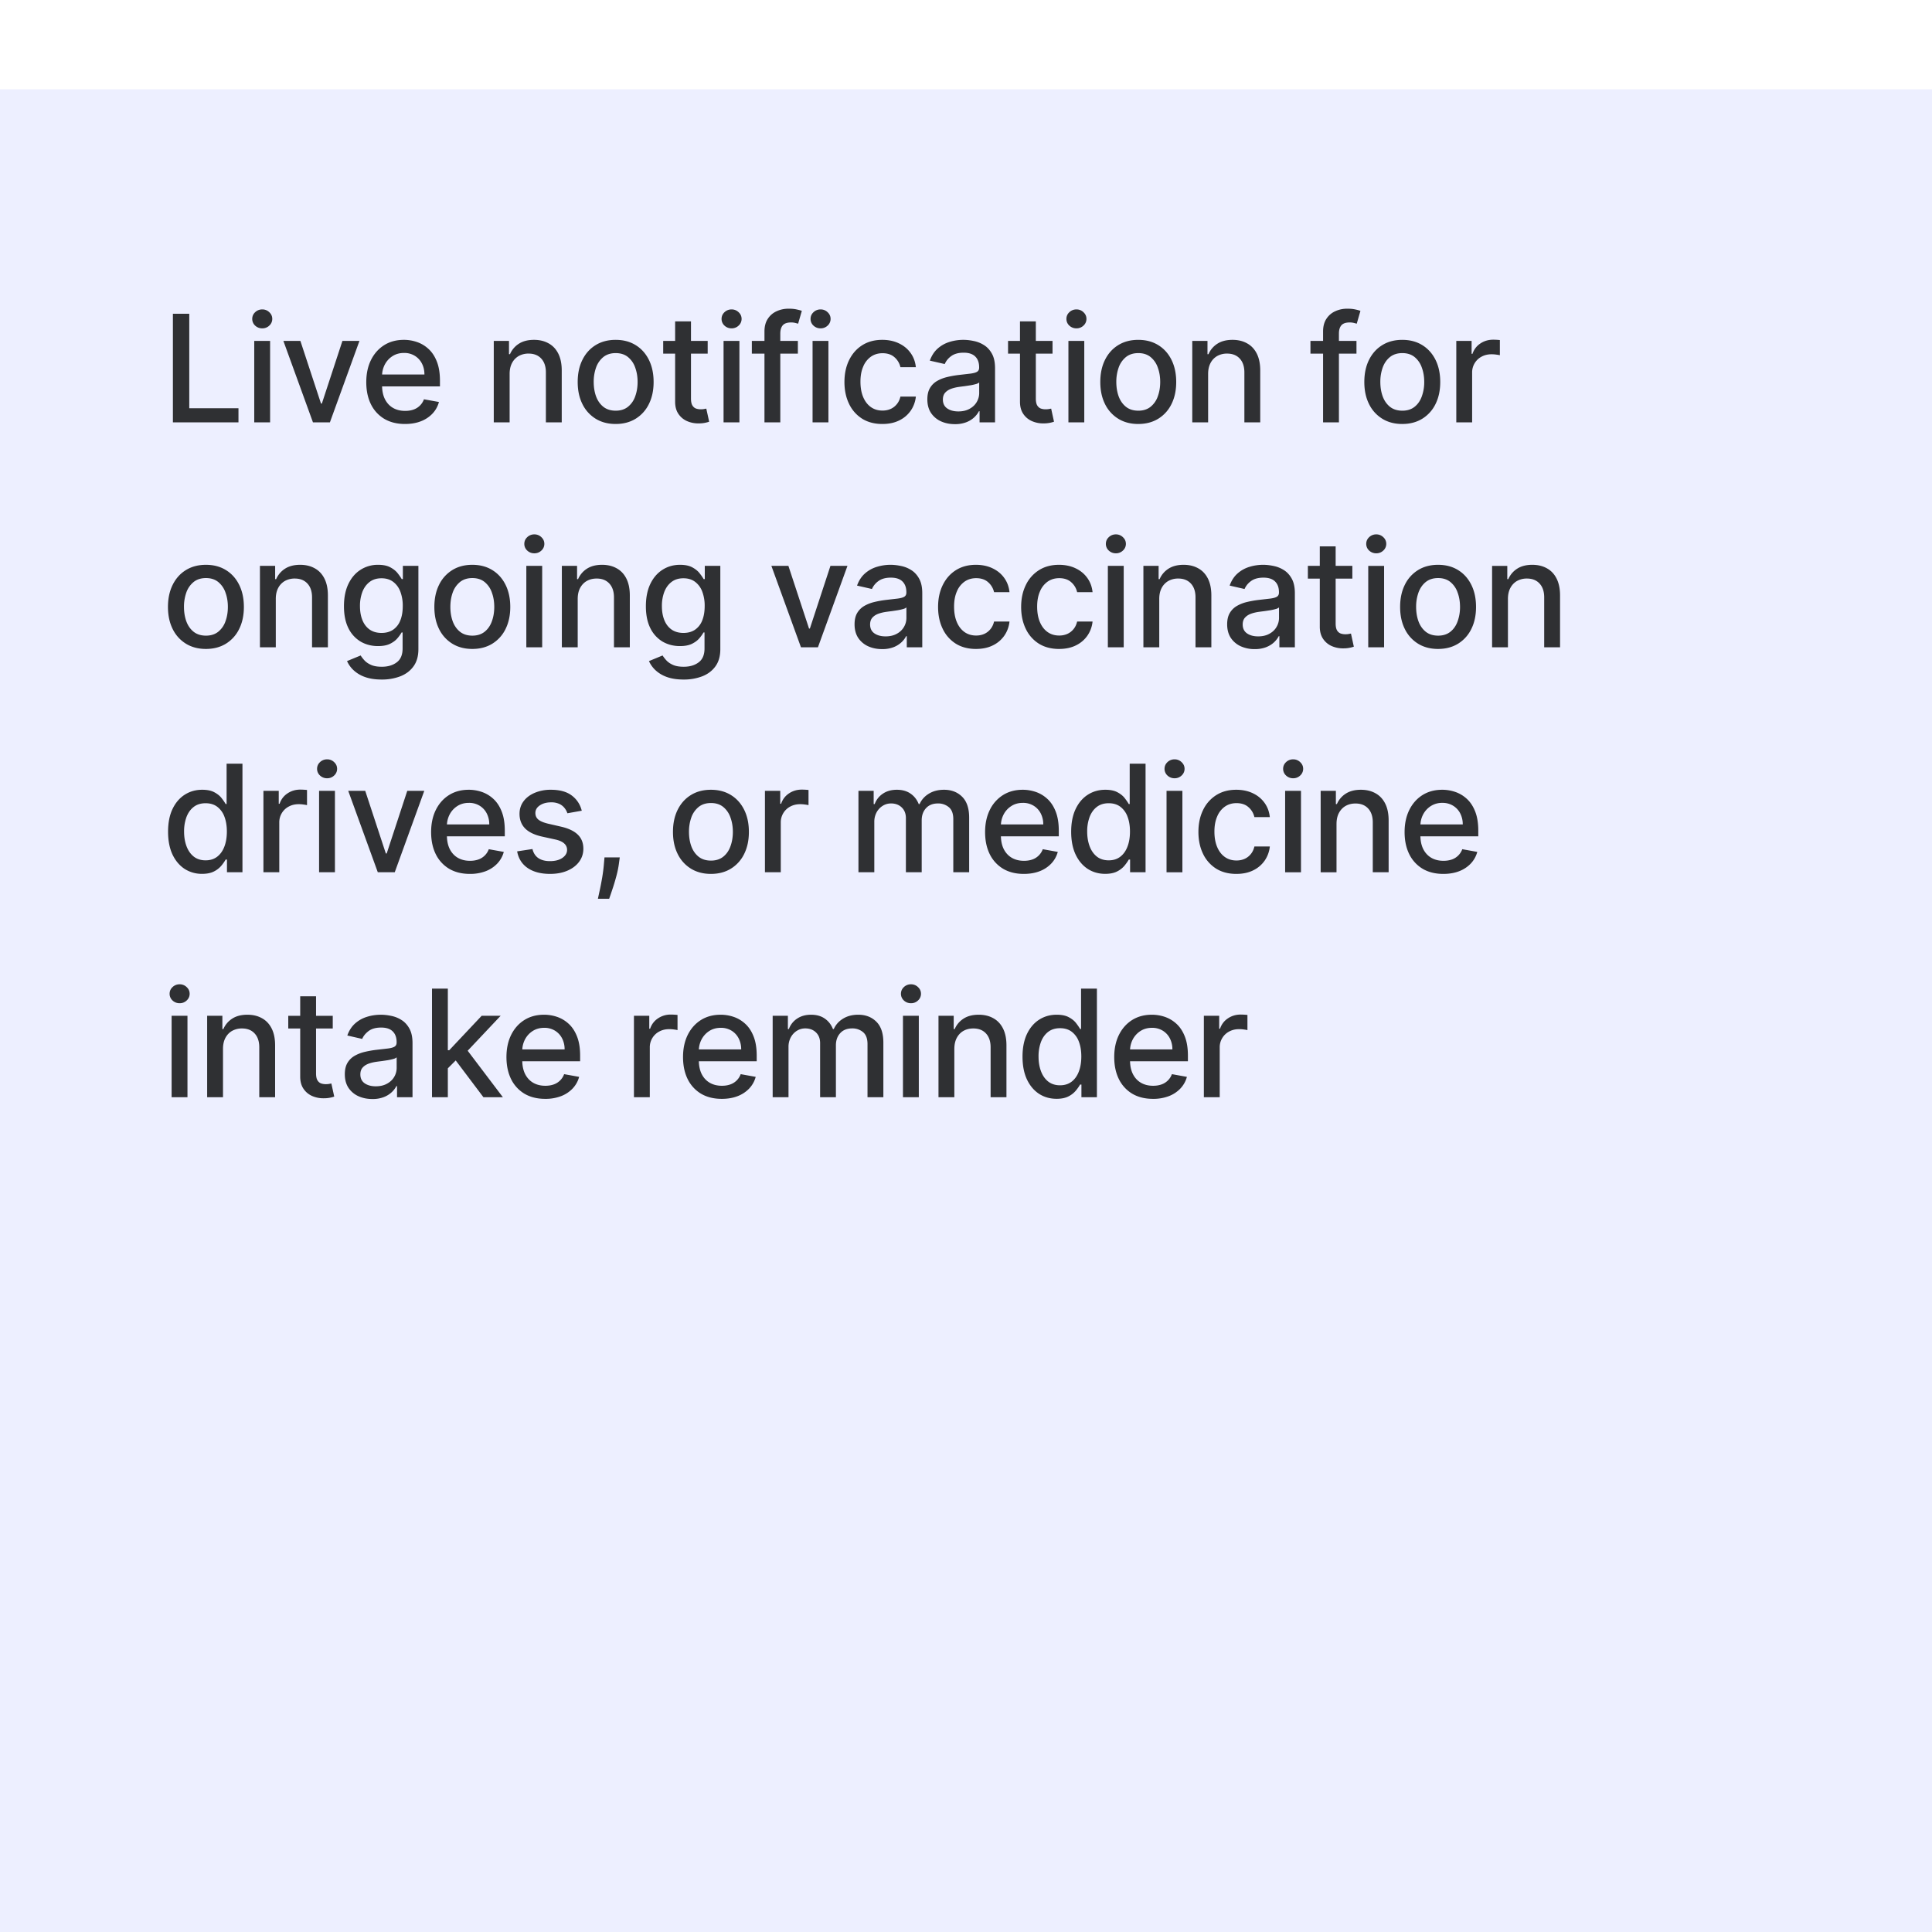 <svg xmlns="http://www.w3.org/2000/svg" width="146" height="146" fill="none"><g filter="url(#a)"><path fill="#EDEFFF" d="M0 0h146v146H0z"/><path fill="#000" fill-opacity=".8" d="M13.066 25.166v-8.205h1.237v7.14h3.718v1.065h-4.956Zm6.147 0v-6.154h1.198v6.154h-1.198Zm.605-7.103a.762.762 0 0 1-.537-.208.677.677 0 0 1-.22-.505c0-.198.073-.366.22-.505a.754.754 0 0 1 .537-.212.74.74 0 0 1 .533.212c.15.139.224.307.224.505a.672.672 0 0 1-.224.505.747.747 0 0 1-.533.208Zm7.345.95-2.232 6.153H23.65l-2.235-6.154H22.7l1.558 4.736h.064l1.555-4.736h1.286Zm3.444 6.277c-.606 0-1.128-.13-1.566-.388a2.636 2.636 0 0 1-1.01-1.102c-.235-.476-.352-1.032-.352-1.67 0-.631.117-1.187.352-1.667.238-.481.57-.856.994-1.126.427-.27.927-.405 1.498-.405.347 0 .684.058 1.01.173.326.114.618.295.877.54.26.246.464.565.613.958.15.39.224.864.224 1.422v.425h-4.891v-.898h3.718c0-.315-.064-.594-.193-.837a1.454 1.454 0 0 0-.54-.58 1.51 1.51 0 0 0-.81-.213c-.336 0-.63.083-.881.248-.249.163-.44.377-.577.641a1.85 1.85 0 0 0-.2.854v.7c0 .412.072.762.216 1.05.147.289.351.51.613.661.262.15.567.225.917.225.227 0 .434-.032.621-.096a1.287 1.287 0 0 0 .797-.781l1.134.204c-.09.334-.253.626-.488.877a2.37 2.37 0 0 1-.878.58c-.35.137-.749.205-1.198.205Zm7.905-3.778v3.654h-1.198v-6.154h1.15v1.002h.076a1.76 1.76 0 0 1 .665-.785c.305-.198.688-.297 1.15-.297.42 0 .786.088 1.102.265.315.173.56.432.733.777.173.344.26.77.26 1.278v3.914h-1.198v-3.77c0-.446-.116-.794-.348-1.046-.233-.253-.552-.38-.958-.38a1.5 1.5 0 0 0-.741.18 1.3 1.3 0 0 0-.509.529c-.123.23-.184.507-.184.833Zm8.013 3.778c-.577 0-1.08-.132-1.51-.396a2.674 2.674 0 0 1-1.002-1.11c-.238-.476-.357-1.031-.357-1.667 0-.638.119-1.196.357-1.674.237-.479.571-.85 1.001-1.114.43-.265.934-.397 1.51-.397.578 0 1.08.132 1.51.397.43.264.765.636 1.002 1.114.238.478.357 1.036.357 1.674 0 .636-.119 1.191-.357 1.667a2.674 2.674 0 0 1-1.001 1.11c-.43.264-.933.396-1.51.396Zm.004-1.005c.373 0 .683-.1.929-.297a1.73 1.73 0 0 0 .545-.79c.12-.328.18-.69.18-1.085 0-.392-.06-.753-.18-1.081a1.761 1.761 0 0 0-.545-.798c-.246-.2-.555-.3-.93-.3-.376 0-.688.1-.937.3a1.79 1.79 0 0 0-.549.797 3.21 3.21 0 0 0-.176 1.082c0 .396.059.757.176 1.086.12.328.303.591.55.79.248.197.56.296.937.296Zm6.95-5.273v.962h-3.362v-.962h3.362Zm-2.46-1.474h1.198v5.821c0 .232.034.407.104.525.07.115.159.194.268.236.112.04.234.06.365.06.096 0 .18-.006.252-.02l.168-.032.217.99a2.348 2.348 0 0 1-.777.128 2.109 2.109 0 0 1-.882-.168 1.512 1.512 0 0 1-.66-.545c-.17-.246-.253-.554-.253-.925v-6.07Zm3.66 7.628v-6.154h1.198v6.154H54.68Zm.605-7.103a.761.761 0 0 1-.536-.208.677.677 0 0 1-.22-.505c0-.198.073-.366.22-.505a.753.753 0 0 1 .537-.212.74.74 0 0 1 .532.212c.15.139.225.307.225.505a.672.672 0 0 1-.225.505.747.747 0 0 1-.532.208Zm5.01.95v.96h-3.478v-.96h3.477Zm-2.524 6.153v-6.867c0-.384.084-.703.252-.957.168-.257.391-.448.669-.573.278-.128.58-.192.905-.192.24 0 .446.02.617.06.171.037.298.072.38.104l-.28.97a5.86 5.86 0 0 0-.216-.057 1.235 1.235 0 0 0-.32-.036c-.291 0-.5.072-.625.216-.123.145-.185.353-.185.625v6.707H57.77Zm3.635 0v-6.154h1.198v6.154h-1.198Zm.605-7.103a.762.762 0 0 1-.537-.208.677.677 0 0 1-.22-.505c0-.198.074-.366.22-.505a.754.754 0 0 1 .537-.212.74.74 0 0 1 .533.212c.15.139.224.307.224.505a.672.672 0 0 1-.224.505.747.747 0 0 1-.533.208Zm4.673 7.227c-.596 0-1.109-.135-1.539-.404a2.679 2.679 0 0 1-.985-1.126c-.23-.478-.345-1.026-.345-1.643 0-.625.118-1.176.353-1.654.235-.481.566-.856.993-1.126.428-.27.931-.405 1.51-.405.468 0 .885.087 1.25.26.367.172.662.412.886.722.227.31.362.671.405 1.085h-1.166a1.397 1.397 0 0 0-.44-.745c-.228-.208-.532-.312-.914-.312-.334 0-.627.088-.878.264a1.7 1.7 0 0 0-.58.745c-.14.32-.209.7-.209 1.138 0 .449.068.836.204 1.162.137.326.329.578.577.757.251.18.546.269.886.269.227 0 .432-.042.617-.125a1.26 1.26 0 0 0 .468-.364c.129-.158.218-.347.269-.569h1.166a2.265 2.265 0 0 1-.389 1.066 2.236 2.236 0 0 1-.87.737c-.36.179-.783.268-1.27.268Zm5.475.012c-.39 0-.742-.072-1.057-.216a1.782 1.782 0 0 1-.75-.637c-.181-.278-.272-.618-.272-1.022 0-.347.067-.633.2-.857a1.48 1.48 0 0 1 .541-.533c.227-.13.481-.23.762-.296.28-.067.566-.118.857-.153l.897-.104c.23-.03.397-.076.501-.14.104-.064.156-.168.156-.313v-.027c0-.35-.099-.622-.296-.814-.195-.192-.486-.288-.874-.288-.403 0-.72.09-.953.268a1.43 1.43 0 0 0-.477.59l-1.126-.257c.134-.374.329-.676.585-.906.26-.232.557-.4.894-.505.336-.106.69-.16 1.061-.16.246 0 .507.03.782.088.277.056.537.16.777.313.243.152.442.37.597.653.155.28.232.645.232 1.094v4.086h-1.17v-.841h-.048a1.704 1.704 0 0 1-.348.456 1.85 1.85 0 0 1-.597.373 2.316 2.316 0 0 1-.874.148Zm.26-.961c.332 0 .615-.066.85-.197.238-.13.418-.301.541-.512a1.33 1.33 0 0 0 .188-.686v-.793a.626.626 0 0 1-.248.12 3.87 3.87 0 0 1-.413.093 44.24 44.24 0 0 1-.453.068c-.146.018-.27.034-.368.048-.232.03-.445.079-.637.148-.19.07-.342.17-.457.3-.112.129-.168.3-.168.513 0 .297.11.521.329.673.219.15.498.225.837.225Zm7.121-5.329v.962h-3.361v-.962h3.361Zm-2.46-1.474h1.198v5.821c0 .232.035.407.104.525.07.115.16.194.269.236.112.04.233.06.364.06.096 0 .18-.006.253-.02l.168-.032.216.99a2.348 2.348 0 0 1-.777.128 2.109 2.109 0 0 1-.881-.168 1.512 1.512 0 0 1-.661-.545c-.169-.246-.253-.554-.253-.925v-6.07Zm3.661 7.628v-6.154h1.198v6.154H80.74Zm.605-7.103a.762.762 0 0 1-.537-.208.677.677 0 0 1-.22-.505c0-.198.073-.366.22-.505a.754.754 0 0 1 .537-.212.74.74 0 0 1 .533.212c.15.139.224.307.224.505a.672.672 0 0 1-.224.505.747.747 0 0 1-.533.208Zm4.672 7.227c-.576 0-1.08-.132-1.51-.396a2.674 2.674 0 0 1-1.002-1.11c-.237-.476-.356-1.031-.356-1.667 0-.638.119-1.196.356-1.674.238-.479.572-.85 1.002-1.114.43-.265.933-.397 1.51-.397s1.08.132 1.51.397c.43.264.765.636 1.002 1.114.238.478.357 1.036.357 1.674 0 .636-.119 1.191-.357 1.667a2.674 2.674 0 0 1-1.001 1.11c-.43.264-.934.396-1.51.396Zm.004-1.005c.374 0 .684-.1.93-.297a1.73 1.73 0 0 0 .545-.79c.12-.328.18-.69.18-1.085 0-.392-.06-.753-.18-1.081a1.762 1.762 0 0 0-.545-.798c-.246-.2-.556-.3-.93-.3-.376 0-.689.1-.937.3a1.79 1.79 0 0 0-.549.797 3.21 3.21 0 0 0-.176 1.082c0 .396.059.757.176 1.086.12.328.303.591.549.79.248.197.56.296.937.296Zm5.276-2.773v3.654h-1.198v-6.154h1.15v1.002h.076a1.76 1.76 0 0 1 .665-.785c.304-.198.688-.297 1.15-.297.419 0 .786.088 1.101.265.316.173.56.432.734.777.173.344.26.77.26 1.278v3.914h-1.198v-3.77c0-.446-.116-.794-.348-1.046-.233-.253-.552-.38-.958-.38a1.5 1.5 0 0 0-.741.18 1.3 1.3 0 0 0-.509.529c-.123.23-.184.507-.184.833Zm11.211-2.5v.962H99.03v-.962h3.478Zm-2.524 6.154v-6.867c0-.384.084-.703.252-.957.168-.257.391-.448.669-.573.278-.128.58-.192.905-.192.241 0 .447.02.617.06a2.8 2.8 0 0 1 .381.104l-.28.97a5.95 5.95 0 0 0-.217-.057 1.233 1.233 0 0 0-.32-.036c-.291 0-.5.072-.625.216-.123.145-.184.353-.184.625v6.707h-1.198Zm5.985.124c-.577 0-1.08-.132-1.51-.396a2.677 2.677 0 0 1-1.002-1.11c-.238-.476-.356-1.031-.356-1.667 0-.638.118-1.196.356-1.674.238-.479.572-.85 1.002-1.114.43-.265.933-.397 1.51-.397s1.08.132 1.51.397c.43.264.764.636 1.002 1.114.238.478.357 1.036.357 1.674 0 .636-.119 1.191-.357 1.667a2.677 2.677 0 0 1-1.002 1.11c-.43.264-.933.396-1.51.396Zm.004-1.005c.374 0 .684-.1.93-.297.245-.197.427-.46.544-.79a3.12 3.12 0 0 0 .181-1.085c0-.392-.06-.753-.181-1.081a1.762 1.762 0 0 0-.544-.798c-.246-.2-.556-.3-.93-.3-.376 0-.689.1-.937.3-.246.2-.429.466-.549.797a3.18 3.18 0 0 0-.176 1.082c0 .396.058.757.176 1.086.12.328.303.591.549.79.248.197.561.296.937.296Zm4.078.881v-6.154h1.157v.978h.065c.112-.331.309-.592.592-.781.286-.193.609-.289.97-.289a5.128 5.128 0 0 1 .509.028v1.146a2.139 2.139 0 0 0-.257-.044 2.429 2.429 0 0 0-.368-.028c-.283 0-.536.06-.757.18a1.339 1.339 0 0 0-.714 1.206v3.758h-1.197ZM15.561 42.29c-.576 0-1.08-.132-1.51-.396a2.674 2.674 0 0 1-1.002-1.11c-.237-.476-.356-1.031-.356-1.667 0-.638.119-1.196.357-1.674.237-.478.571-.85 1.001-1.114.43-.265.934-.397 1.51-.397.577 0 1.08.132 1.51.397.43.264.765.636 1.002 1.114.238.478.357 1.036.357 1.674 0 .636-.119 1.191-.357 1.667a2.674 2.674 0 0 1-1.001 1.11c-.43.264-.934.396-1.51.396Zm.004-1.005c.374 0 .684-.1.93-.297a1.73 1.73 0 0 0 .545-.79c.12-.328.18-.69.18-1.085 0-.392-.06-.753-.18-1.081a1.762 1.762 0 0 0-.545-.798c-.246-.2-.556-.3-.93-.3-.376 0-.689.1-.937.3a1.79 1.79 0 0 0-.549.797 3.21 3.21 0 0 0-.176 1.082c0 .395.059.757.176 1.086.12.328.303.592.549.79.248.197.56.296.937.296Zm5.276-2.773v3.654h-1.198v-6.154h1.15v1.002h.076a1.76 1.76 0 0 1 .665-.785c.304-.198.688-.297 1.15-.297.419 0 .786.088 1.101.265.316.173.56.432.733.777.174.344.261.77.261 1.278v3.914h-1.198v-3.77c0-.446-.116-.794-.348-1.046-.233-.253-.552-.38-.958-.38a1.5 1.5 0 0 0-.741.18 1.3 1.3 0 0 0-.509.529c-.123.23-.184.507-.184.833Zm8 6.09c-.488 0-.909-.064-1.262-.192a2.445 2.445 0 0 1-.857-.51 2.136 2.136 0 0 1-.497-.692l1.03-.425c.072.117.168.242.288.373.123.133.289.247.497.34.211.094.482.14.813.14.454 0 .83-.11 1.126-.332.297-.22.445-.57.445-1.05v-1.21h-.076a2.666 2.666 0 0 1-.313.437c-.133.16-.317.3-.553.417-.235.117-.54.176-.917.176-.486 0-.924-.114-1.314-.34a2.416 2.416 0 0 1-.922-1.014c-.224-.449-.336-1-.336-1.655 0-.654.11-1.215.333-1.682.224-.468.531-.826.92-1.074a2.4 2.4 0 0 1 1.327-.377c.382 0 .69.064.925.192.235.126.418.273.55.441.133.169.236.317.308.445h.088v-.998h1.174v6.29c0 .53-.123.963-.369 1.302-.245.34-.578.59-.997.754a3.847 3.847 0 0 1-1.41.244Zm-.012-3.522c.345 0 .636-.08.874-.24a1.5 1.5 0 0 0 .545-.697c.125-.305.188-.67.188-1.094a3 3 0 0 0-.184-1.094 1.624 1.624 0 0 0-.541-.737c-.238-.179-.532-.268-.882-.268-.36 0-.66.093-.901.28-.24.185-.422.436-.545.754a2.99 2.99 0 0 0-.18 1.065c0 .403.061.757.184 1.062.123.304.305.542.545.713.243.17.542.256.897.256Zm6.863 1.21c-.577 0-1.08-.132-1.51-.396a2.674 2.674 0 0 1-1.002-1.11c-.237-.476-.356-1.031-.356-1.667 0-.638.119-1.196.356-1.674a2.67 2.67 0 0 1 1.002-1.114c.43-.265.933-.397 1.51-.397s1.08.132 1.51.397c.43.264.765.636 1.002 1.114.238.478.357 1.036.357 1.674 0 .636-.12 1.191-.357 1.667a2.673 2.673 0 0 1-1.001 1.11c-.43.264-.934.396-1.51.396Zm.004-1.005c.374 0 .684-.1.93-.297.245-.197.427-.46.545-.79.12-.328.18-.69.18-1.085 0-.392-.06-.753-.18-1.081a1.761 1.761 0 0 0-.545-.798c-.246-.2-.556-.3-.93-.3-.376 0-.689.1-.937.3a1.79 1.79 0 0 0-.549.797c-.118.329-.176.69-.176 1.082 0 .395.058.757.176 1.086.12.328.303.592.549.79.248.197.56.296.937.296Zm4.078.881v-6.154h1.198v6.154h-1.198Zm.605-7.103a.762.762 0 0 1-.537-.209.677.677 0 0 1-.22-.504c0-.198.073-.366.22-.505a.754.754 0 0 1 .537-.212.74.74 0 0 1 .533.212c.15.139.224.307.224.505a.672.672 0 0 1-.224.505.748.748 0 0 1-.533.208Zm3.278 3.45v3.653h-1.198v-6.154h1.15v1.002h.076a1.76 1.76 0 0 1 .665-.785c.304-.198.688-.297 1.15-.297.42 0 .786.088 1.102.265.315.173.56.432.733.777.173.344.26.77.26 1.278v3.914h-1.198v-3.77c0-.446-.116-.794-.348-1.046-.233-.253-.552-.38-.958-.38-.278 0-.525.06-.74.18-.215.12-.384.297-.51.529-.123.23-.184.507-.184.833Zm8 6.089c-.488 0-.909-.064-1.261-.192a2.445 2.445 0 0 1-.858-.51 2.136 2.136 0 0 1-.496-.692l1.03-.425c.071.117.167.242.288.373.122.133.288.247.496.34.211.094.483.14.814.14.454 0 .829-.11 1.125-.332.297-.22.445-.57.445-1.05v-1.21h-.076a2.666 2.666 0 0 1-.313.437c-.133.16-.317.3-.552.417-.235.117-.541.176-.918.176-.486 0-.924-.114-1.314-.34a2.416 2.416 0 0 1-.921-1.014c-.225-.449-.337-1-.337-1.655 0-.654.111-1.215.333-1.682.224-.468.531-.826.921-1.074.39-.251.832-.377 1.326-.377.382 0 .69.064.926.192.235.126.418.273.549.441.133.169.236.317.308.445h.088v-.998h1.174v6.29c0 .53-.123.963-.369 1.302-.245.34-.578.59-.997.754a3.847 3.847 0 0 1-1.41.244Zm-.011-3.522c.344 0 .635-.08.873-.24a1.5 1.5 0 0 0 .545-.697c.125-.305.188-.67.188-1.094a3 3 0 0 0-.184-1.094 1.624 1.624 0 0 0-.541-.737c-.238-.179-.532-.268-.881-.268-.361 0-.661.093-.902.28-.24.185-.422.436-.545.754a2.99 2.99 0 0 0-.18 1.065c0 .403.062.757.184 1.062.123.304.305.542.545.713.243.17.542.256.898.256Zm12.396-5.068-2.231 6.154h-1.282l-2.236-6.154h1.286l1.559 4.736h.064l1.554-4.736h1.286Zm2.617 6.29c-.39 0-.743-.072-1.058-.216a1.781 1.781 0 0 1-.75-.637c-.181-.278-.272-.618-.272-1.022 0-.347.067-.633.2-.857.134-.224.314-.402.541-.533.227-.13.481-.23.762-.296.28-.067.566-.118.857-.153l.897-.104c.23-.03.397-.076.501-.14.104-.064.156-.168.156-.313v-.027c0-.35-.099-.621-.296-.814-.195-.192-.486-.288-.874-.288-.403 0-.72.09-.953.268a1.43 1.43 0 0 0-.477.59l-1.126-.257c.134-.374.329-.676.585-.906.26-.232.557-.4.894-.505a3.51 3.51 0 0 1 1.062-.16c.245 0 .506.03.78.088.279.056.538.16.778.313.243.152.442.37.597.653.155.28.232.645.232 1.094v4.086h-1.17v-.841h-.048a1.704 1.704 0 0 1-.348.456 1.85 1.85 0 0 1-.597.373 2.316 2.316 0 0 1-.873.148Zm.26-.961c.331 0 .614-.066.85-.197a1.37 1.37 0 0 0 .54-.512 1.33 1.33 0 0 0 .188-.685v-.794a.624.624 0 0 1-.248.12 3.87 3.87 0 0 1-.413.093 44.24 44.24 0 0 1-.452.068c-.147.018-.27.034-.369.048-.232.03-.445.079-.637.148-.19.07-.342.17-.457.3-.112.129-.168.3-.168.513 0 .297.11.521.329.673.219.15.498.225.837.225Zm6.84.95c-.596 0-1.109-.136-1.539-.405a2.679 2.679 0 0 1-.985-1.126c-.23-.478-.345-1.026-.345-1.643 0-.625.118-1.176.353-1.654.235-.481.566-.856.993-1.126.428-.27.931-.405 1.51-.405.468 0 .885.087 1.25.26.367.172.662.412.886.722.227.31.362.672.405 1.085H75.12a1.397 1.397 0 0 0-.44-.745c-.228-.208-.532-.312-.914-.312-.334 0-.627.088-.878.264a1.7 1.7 0 0 0-.58.745c-.14.32-.209.7-.209 1.138 0 .449.068.836.204 1.162.137.326.329.578.577.757.251.18.546.269.886.269.227 0 .432-.042.617-.125a1.26 1.26 0 0 0 .468-.364c.129-.158.218-.347.269-.569h1.166a2.266 2.266 0 0 1-.389 1.066 2.237 2.237 0 0 1-.87.737c-.36.179-.783.268-1.27.268Zm6.277 0c-.596 0-1.109-.136-1.539-.405a2.68 2.68 0 0 1-.985-1.126c-.23-.478-.345-1.026-.345-1.643 0-.625.118-1.176.353-1.654a2.7 2.7 0 0 1 .993-1.126c.428-.27.931-.405 1.51-.405.468 0 .885.087 1.25.26.367.172.662.412.886.722.227.31.362.672.405 1.085h-1.166a1.397 1.397 0 0 0-.44-.745c-.228-.208-.532-.312-.914-.312-.334 0-.627.088-.878.264a1.7 1.7 0 0 0-.58.745c-.14.32-.209.7-.209 1.138 0 .449.068.836.204 1.162.137.326.329.578.577.757.251.18.546.269.886.269.227 0 .432-.042.617-.125a1.26 1.26 0 0 0 .468-.364c.129-.158.218-.347.269-.569h1.166a2.265 2.265 0 0 1-.389 1.066 2.236 2.236 0 0 1-.87.737c-.36.179-.783.268-1.27.268Zm3.684-.125v-6.154h1.198v6.154H83.72Zm.606-7.103a.762.762 0 0 1-.537-.209.677.677 0 0 1-.22-.504c0-.198.073-.366.22-.505a.754.754 0 0 1 .537-.212.74.74 0 0 1 .532.212c.15.139.225.307.225.505a.672.672 0 0 1-.225.505.747.747 0 0 1-.532.208Zm3.278 3.45v3.653h-1.198v-6.154h1.15v1.002h.076a1.75 1.75 0 0 1 .665-.785c.304-.198.688-.297 1.15-.297.419 0 .786.088 1.101.265.316.173.56.432.733.777.174.344.26.77.26 1.278v3.914h-1.197v-3.77c0-.446-.116-.794-.348-1.046-.233-.253-.552-.38-.958-.38a1.5 1.5 0 0 0-.741.18 1.3 1.3 0 0 0-.509.529c-.123.23-.184.507-.184.833Zm7.211 3.79a2.52 2.52 0 0 1-1.058-.217 1.781 1.781 0 0 1-.749-.637c-.181-.278-.272-.618-.272-1.022 0-.347.067-.633.2-.857.134-.224.314-.402.541-.533.227-.13.48-.23.761-.296a7.58 7.58 0 0 1 .858-.153l.897-.104c.23-.03.397-.076.5-.14.105-.064.157-.168.157-.313v-.027c0-.35-.099-.621-.297-.814-.194-.192-.486-.288-.873-.288-.403 0-.721.09-.953.268a1.43 1.43 0 0 0-.477.59l-1.126-.257c.134-.374.329-.676.585-.906.26-.232.557-.4.894-.505.336-.106.69-.16 1.061-.16.246 0 .506.03.781.088.278.056.537.16.778.313.243.152.442.37.597.653.154.28.232.645.232 1.094v4.086h-1.17v-.841h-.048a1.707 1.707 0 0 1-.349.456c-.154.15-.353.274-.596.373a2.316 2.316 0 0 1-.874.148Zm.26-.962c.332 0 .615-.066.85-.197.238-.13.418-.301.54-.512a1.33 1.33 0 0 0 .189-.685v-.794a.624.624 0 0 1-.248.12c-.12.035-.258.066-.413.093a44.24 44.24 0 0 1-.453.068c-.147.018-.27.034-.368.048-.233.03-.445.079-.637.148-.19.07-.342.17-.457.3-.112.129-.168.3-.168.513 0 .297.11.521.328.673.22.15.498.225.838.225Zm7.121-5.329v.962h-3.361v-.962h3.361Zm-2.46-1.474h1.198v5.821c0 .233.035.407.104.525a.543.543 0 0 0 .268.236c.113.04.234.06.365.06.096 0 .18-.006.252-.02l.169-.032.216.99a2.359 2.359 0 0 1-.777.128 2.113 2.113 0 0 1-.882-.168 1.516 1.516 0 0 1-.66-.545c-.169-.246-.253-.554-.253-.925v-6.07Zm3.661 7.628v-6.154h1.198v6.154h-1.198Zm.605-7.103a.76.76 0 0 1-.537-.209.677.677 0 0 1-.22-.504c0-.198.073-.366.22-.505a.752.752 0 0 1 .537-.212.74.74 0 0 1 .533.212.665.665 0 0 1 .224.505.673.673 0 0 1-.224.505.749.749 0 0 1-.533.208Zm4.672 7.227c-.577 0-1.08-.132-1.51-.396a2.677 2.677 0 0 1-1.002-1.11c-.237-.476-.356-1.031-.356-1.667 0-.638.119-1.196.356-1.674a2.67 2.67 0 0 1 1.002-1.114c.43-.265.933-.397 1.51-.397s1.081.132 1.511.397c.43.264.763.636 1.001 1.114.238.478.357 1.036.357 1.674 0 .636-.119 1.191-.357 1.667a2.675 2.675 0 0 1-1.001 1.11c-.43.264-.934.396-1.511.396Zm.004-1.005c.374 0 .684-.1.93-.297.245-.197.427-.46.544-.79a3.12 3.12 0 0 0 .181-1.085c0-.392-.06-.753-.181-1.081a1.762 1.762 0 0 0-.544-.798c-.246-.2-.556-.3-.93-.3-.376 0-.689.1-.937.3-.246.2-.429.466-.549.797a3.18 3.18 0 0 0-.176 1.082c0 .395.058.757.176 1.086.12.328.303.592.549.79.248.197.561.296.937.296Zm5.276-2.773v3.654h-1.198v-6.154h1.149v1.002h.077a1.75 1.75 0 0 1 .665-.785c.304-.198.687-.297 1.149-.297.42 0 .787.088 1.102.265.315.173.56.432.733.777.174.344.261.77.261 1.278v3.914h-1.198v-3.77c0-.446-.116-.794-.349-1.046-.232-.253-.551-.38-.957-.38a1.5 1.5 0 0 0-.741.18c-.214.12-.384.297-.509.529-.123.23-.184.507-.184.833ZM15.273 59.286a2.39 2.39 0 0 1-1.33-.38c-.387-.257-.692-.621-.914-1.094-.219-.475-.328-1.046-.328-1.71 0-.666.11-1.235.332-1.707.225-.473.532-.835.922-1.086.39-.251.832-.377 1.326-.377.382 0 .689.064.921.192.235.126.417.273.545.441.131.169.233.317.305.445h.072v-3.05h1.198v8.205h-1.17v-.957h-.1a3.22 3.22 0 0 1-.313.448 1.735 1.735 0 0 1-.553.44c-.235.126-.54.19-.913.19Zm.264-1.021c.345 0 .636-.091.874-.273.24-.184.422-.44.545-.765.125-.326.188-.705.188-1.138 0-.427-.062-.801-.184-1.122a1.648 1.648 0 0 0-.541-.749c-.238-.179-.532-.268-.882-.268-.36 0-.66.093-.901.28-.24.187-.422.442-.545.766a3.12 3.12 0 0 0-.18 1.093c0 .412.061.781.184 1.11.123.328.305.589.545.781.243.19.542.285.897.285Zm4.37.901v-6.154h1.158v.978h.064c.112-.331.31-.592.593-.781.286-.193.61-.289.97-.289a5.165 5.165 0 0 1 .509.028v1.146a2.134 2.134 0 0 0-.257-.044 2.446 2.446 0 0 0-.368-.028c-.284 0-.536.06-.758.18a1.34 1.34 0 0 0-.713 1.206v3.758h-1.198Zm4.206 0v-6.154h1.198v6.154h-1.198Zm.605-7.103a.762.762 0 0 1-.537-.209.677.677 0 0 1-.22-.504c0-.198.073-.366.22-.505a.754.754 0 0 1 .537-.212.74.74 0 0 1 .533.212c.15.139.224.307.224.505a.672.672 0 0 1-.224.505.747.747 0 0 1-.533.208Zm7.345.95-2.232 6.153H28.55l-2.235-6.154H27.6l1.558 4.736h.064l1.555-4.736h1.286Zm3.444 6.277c-.606 0-1.128-.13-1.566-.388a2.636 2.636 0 0 1-1.01-1.102c-.235-.475-.352-1.032-.352-1.67 0-.631.117-1.187.352-1.667.238-.481.569-.856.994-1.126.427-.27.926-.405 1.498-.405.347 0 .684.058 1.01.172.325.115.618.296.877.541.259.246.463.565.613.958.15.39.224.864.224 1.422v.425h-4.891v-.898h3.717a1.77 1.77 0 0 0-.192-.837 1.454 1.454 0 0 0-.54-.58 1.51 1.51 0 0 0-.81-.213c-.337 0-.63.083-.881.248a1.664 1.664 0 0 0-.577.641 1.85 1.85 0 0 0-.2.853v.702c0 .41.071.76.216 1.05.147.288.35.508.613.66.261.15.567.225.917.225.227 0 .434-.032.621-.096a1.286 1.286 0 0 0 .797-.781l1.134.204c-.09.334-.254.626-.489.877a2.368 2.368 0 0 1-.877.58 3.27 3.27 0 0 1-1.198.205Zm8.457-4.775-1.086.192a1.286 1.286 0 0 0-.217-.397 1.07 1.07 0 0 0-.392-.308 1.422 1.422 0 0 0-.621-.12c-.34 0-.623.076-.85.228-.227.15-.34.343-.34.581 0 .206.076.371.228.497.153.125.398.228.737.308l.978.225c.566.13.988.332 1.266.605.278.272.417.626.417 1.061 0 .369-.107.697-.32.986-.212.286-.507.51-.886.673-.377.163-.813.244-1.31.244-.69 0-1.252-.147-1.687-.44-.435-.297-.702-.718-.801-1.263l1.158-.176c.072.302.22.53.444.685.225.153.517.229.878.229.392 0 .706-.082.941-.245.235-.165.353-.367.353-.605a.629.629 0 0 0-.217-.484c-.141-.131-.359-.23-.653-.297l-1.041-.228c-.575-.131-1-.34-1.274-.625-.273-.286-.409-.648-.409-1.086 0-.363.102-.681.305-.953.203-.273.483-.485.84-.637a3.07 3.07 0 0 1 1.23-.233c.666 0 1.19.145 1.571.433.382.286.635.669.758 1.15Zm2.871 3.53-.06.436c-.04.32-.108.654-.204 1.002-.094.35-.191.674-.293.973-.099.3-.18.537-.244.713h-.85c.035-.165.083-.39.145-.673.061-.28.121-.594.18-.941.059-.348.103-.702.132-1.062l.04-.449h1.154Zm6.89 1.245c-.578 0-1.081-.132-1.511-.396a2.674 2.674 0 0 1-1.002-1.11c-.238-.476-.356-1.031-.356-1.667 0-.638.118-1.196.356-1.674s.572-.85 1.002-1.114c.43-.265.933-.397 1.51-.397s1.08.132 1.51.397c.43.264.764.636 1.002 1.114.238.478.357 1.036.357 1.674 0 .636-.12 1.191-.357 1.667a2.674 2.674 0 0 1-1.002 1.11c-.43.264-.933.396-1.51.396Zm.003-1.005c.374 0 .684-.1.93-.297.245-.197.427-.46.544-.79.12-.328.18-.69.18-1.085 0-.392-.06-.753-.18-1.081a1.762 1.762 0 0 0-.544-.798c-.246-.2-.556-.3-.93-.3-.377 0-.689.1-.937.3a1.79 1.79 0 0 0-.55.797 3.21 3.21 0 0 0-.175 1.082c0 .395.058.757.176 1.086.12.328.303.592.549.79.248.197.56.296.937.296Zm4.078.881v-6.154h1.157v.978h.065c.112-.331.31-.592.592-.781.286-.193.61-.289.97-.289a5.162 5.162 0 0 1 .509.028v1.146a2.126 2.126 0 0 0-.257-.044 2.445 2.445 0 0 0-.368-.028c-.283 0-.536.06-.757.18a1.34 1.34 0 0 0-.714 1.206v3.758h-1.197Zm7.067 0v-6.154h1.15v1.002h.076a1.59 1.59 0 0 1 .629-.793c.29-.193.64-.289 1.045-.289.412 0 .756.096 1.034.289.28.192.487.456.621.793h.064c.147-.329.38-.59.701-.785.32-.198.703-.297 1.146-.297.558 0 1.014.175 1.366.525.355.35.533.877.533 1.582v4.127H72.04v-4.014c0-.417-.113-.719-.34-.906a1.239 1.239 0 0 0-.814-.28c-.39 0-.693.12-.91.36-.216.238-.324.544-.324.918v3.922h-1.194v-4.09c0-.334-.104-.603-.312-.806-.208-.203-.48-.304-.813-.304-.227 0-.437.06-.63.18a1.327 1.327 0 0 0-.46.493 1.509 1.509 0 0 0-.172.733v3.794h-1.198Zm12.499.124c-.607 0-1.129-.13-1.567-.388a2.636 2.636 0 0 1-1.01-1.102c-.234-.475-.352-1.032-.352-1.67 0-.631.118-1.187.353-1.667a2.73 2.73 0 0 1 .993-1.126c.427-.27.927-.405 1.498-.405.348 0 .684.058 1.01.172.326.115.618.296.877.541.26.246.464.565.613.958.15.39.225.864.225 1.422v.425H75.12v-.898h3.718a1.77 1.77 0 0 0-.192-.837 1.454 1.454 0 0 0-.541-.58 1.51 1.51 0 0 0-.81-.213c-.336 0-.63.083-.88.248-.25.163-.442.377-.578.641a1.85 1.85 0 0 0-.2.853v.702c0 .41.072.76.216 1.05.147.288.351.508.613.66.262.15.568.225.918.225.227 0 .434-.032.62-.096a1.287 1.287 0 0 0 .797-.781l1.135.204a2.045 2.045 0 0 1-.49.877 2.368 2.368 0 0 1-.877.58c-.35.137-.749.205-1.197.205Zm6.148-.004c-.496 0-.94-.127-1.33-.38-.387-.257-.691-.621-.913-1.094-.22-.475-.329-1.046-.329-1.71 0-.666.111-1.235.333-1.707.224-.473.531-.835.921-1.086.39-.251.832-.377 1.326-.377.382 0 .69.064.922.192.235.126.416.273.545.441.13.169.232.317.304.445h.072v-3.05h1.198v8.205H85.4v-.957h-.1c-.072.13-.176.28-.312.448a1.734 1.734 0 0 1-.553.44c-.235.126-.54.19-.914.19Zm.265-1.021c.344 0 .635-.091.873-.273.24-.184.422-.44.545-.765.126-.326.188-.705.188-1.138 0-.427-.061-.801-.184-1.122a1.647 1.647 0 0 0-.54-.749c-.239-.179-.532-.268-.882-.268-.36 0-.661.093-.902.28-.24.187-.422.442-.545.766a3.12 3.12 0 0 0-.18 1.093c0 .412.062.781.184 1.11.123.328.305.589.545.781.243.19.543.285.898.285Zm4.37.901v-6.154h1.198v6.154h-1.198Zm.605-7.103a.761.761 0 0 1-.537-.209.677.677 0 0 1-.22-.504c0-.198.073-.366.22-.505a.753.753 0 0 1 .537-.212.74.74 0 0 1 .532.212c.15.139.225.307.225.505a.672.672 0 0 1-.224.505.748.748 0 0 1-.533.208Zm4.672 7.227c-.596 0-1.108-.135-1.538-.404a2.68 2.68 0 0 1-.986-1.126c-.23-.478-.344-1.026-.344-1.643 0-.625.117-1.176.352-1.654a2.7 2.7 0 0 1 .994-1.126c.427-.27.93-.405 1.51-.405.467 0 .884.087 1.25.26.366.172.661.412.885.722.227.31.362.672.405 1.085h-1.166a1.397 1.397 0 0 0-.44-.745c-.228-.208-.532-.312-.914-.312-.334 0-.626.088-.877.264a1.7 1.7 0 0 0-.581.745c-.14.32-.209.7-.209 1.138 0 .449.069.836.205 1.162.136.326.328.578.577.757.25.18.546.269.885.269.227 0 .433-.042.617-.125a1.26 1.26 0 0 0 .469-.364c.128-.158.217-.347.268-.569h1.166a2.264 2.264 0 0 1-.389 1.066 2.236 2.236 0 0 1-.869.737c-.36.179-.784.268-1.27.268Zm3.685-.124v-6.154h1.198v6.154h-1.198Zm.605-7.103a.762.762 0 0 1-.537-.209.677.677 0 0 1-.22-.504c0-.198.073-.366.22-.505a.754.754 0 0 1 .537-.212.74.74 0 0 1 .533.212c.15.139.224.307.224.505a.672.672 0 0 1-.224.505.747.747 0 0 1-.533.208Zm3.278 3.45v3.653h-1.198v-6.154h1.15v1.002h.076a1.76 1.76 0 0 1 .665-.785c.305-.198.688-.297 1.15-.297.419 0 .787.088 1.102.265.315.173.559.432.733.777.174.344.26.77.26 1.278v3.914h-1.198v-3.77c0-.446-.116-.794-.348-1.046-.232-.253-.552-.38-.958-.38-.277 0-.524.06-.741.18-.213.12-.383.297-.509.529-.122.23-.184.507-.184.833Zm8.073 3.777c-.606 0-1.129-.13-1.567-.388a2.639 2.639 0 0 1-1.009-1.102c-.235-.475-.353-1.032-.353-1.67 0-.631.118-1.187.353-1.667.238-.481.569-.856.993-1.126.428-.27.927-.405 1.499-.405.347 0 .683.058 1.009.172.326.115.619.296.878.541.259.246.463.565.613.958.149.39.224.864.224 1.422v.425h-4.892v-.898h3.718a1.77 1.77 0 0 0-.192-.837 1.456 1.456 0 0 0-.541-.58 1.511 1.511 0 0 0-.809-.213 1.57 1.57 0 0 0-.882.248 1.68 1.68 0 0 0-.577.641c-.133.262-.2.546-.2.853v.702c0 .41.072.76.217 1.05.146.288.351.508.612.66.262.15.568.225.918.225.227 0 .434-.032.621-.096a1.287 1.287 0 0 0 .797-.781l1.134.204a2.056 2.056 0 0 1-.489.877 2.369 2.369 0 0 1-.877.58c-.35.137-.749.205-1.198.205ZM12.969 76.166v-6.154h1.198v6.154H12.97Zm.605-7.103a.762.762 0 0 1-.537-.209.677.677 0 0 1-.22-.504c0-.198.073-.366.22-.505a.754.754 0 0 1 .537-.212.74.74 0 0 1 .533.212c.15.139.225.307.225.505a.672.672 0 0 1-.225.505.747.747 0 0 1-.533.208Zm3.278 3.45v3.653h-1.197v-6.154h1.15v1.002h.076a1.75 1.75 0 0 1 .665-.785c.304-.198.687-.297 1.15-.297.419 0 .786.088 1.101.265.315.173.56.432.733.777.174.344.26.77.26 1.278v3.914h-1.197v-3.77c0-.446-.116-.794-.349-1.046-.232-.253-.551-.38-.957-.38a1.5 1.5 0 0 0-.741.18c-.214.12-.384.297-.51.529-.122.23-.184.507-.184.833Zm8.294-2.5v.96h-3.362v-.96h3.362Zm-2.46-1.475h1.198v5.821c0 .233.034.407.104.525.07.115.159.194.268.236.112.04.234.06.365.06.096 0 .18-.006.252-.02l.168-.032.217.99a2.347 2.347 0 0 1-.777.128 2.108 2.108 0 0 1-.882-.168 1.512 1.512 0 0 1-.66-.545c-.17-.246-.253-.554-.253-.925v-6.07Zm5.451 7.764c-.39 0-.742-.072-1.057-.216a1.781 1.781 0 0 1-.75-.637c-.181-.278-.272-.618-.272-1.022 0-.347.067-.633.2-.857.134-.224.314-.402.541-.533.227-.13.481-.23.762-.296a7.58 7.58 0 0 1 .857-.153l.897-.104c.23-.03.397-.076.501-.14.104-.064.156-.168.156-.313v-.028c0-.35-.099-.62-.296-.813-.195-.192-.486-.288-.873-.288-.404 0-.722.09-.954.268-.23.177-.389.373-.477.59l-1.125-.257c.133-.374.328-.676.584-.906.26-.232.557-.4.894-.504.336-.107.69-.16 1.061-.16.246 0 .507.029.782.087.277.056.537.16.777.313.243.152.442.37.597.653.155.28.232.645.232 1.094v4.086h-1.17v-.841h-.048a1.707 1.707 0 0 1-.348.456 1.85 1.85 0 0 1-.597.373 2.316 2.316 0 0 1-.874.148Zm.26-.961c.332 0 .615-.066.85-.197.238-.13.418-.301.541-.512a1.33 1.33 0 0 0 .188-.686v-.793a.624.624 0 0 1-.248.12c-.12.035-.258.066-.413.093a44.24 44.24 0 0 1-.452.068c-.147.018-.27.034-.369.048-.232.03-.445.079-.637.148-.19.07-.342.17-.457.3-.112.129-.168.3-.168.513 0 .297.11.521.329.673.218.15.498.225.837.225Zm5.35-1.262-.008-1.463h.209l2.452-2.604h1.434l-2.797 2.965h-.188l-1.102 1.102Zm-1.101 2.087v-8.205h1.197v8.205h-1.197Zm3.886 0-2.204-2.925.825-.837 2.849 3.762h-1.47Zm4.668.124c-.606 0-1.128-.13-1.566-.388a2.636 2.636 0 0 1-1.01-1.102c-.235-.475-.352-1.032-.352-1.67 0-.631.117-1.187.352-1.667.238-.481.569-.856.994-1.126.427-.27.926-.405 1.498-.405.347 0 .684.058 1.01.172.325.115.618.296.877.541.259.246.463.565.613.958.15.39.224.864.224 1.422v.425h-4.89v-.898h3.717a1.77 1.77 0 0 0-.192-.837 1.455 1.455 0 0 0-.54-.58 1.51 1.51 0 0 0-.81-.213c-.337 0-.63.083-.881.248a1.664 1.664 0 0 0-.577.641 1.85 1.85 0 0 0-.2.853v.702c0 .41.072.76.216 1.05.147.288.351.508.613.66.261.15.567.225.917.225.227 0 .434-.032.621-.097a1.288 1.288 0 0 0 .797-.781l1.134.205c-.09.334-.254.626-.489.877a2.37 2.37 0 0 1-.877.58 3.27 3.27 0 0 1-1.198.205Zm6.707-.124v-6.154h1.158v.978h.064c.112-.331.31-.592.593-.781a1.69 1.69 0 0 1 .97-.289 5.165 5.165 0 0 1 .508.028v1.146a2.13 2.13 0 0 0-.256-.044 2.446 2.446 0 0 0-.369-.028c-.283 0-.536.06-.757.18a1.34 1.34 0 0 0-.713 1.206v3.758h-1.198Zm6.637.124c-.606 0-1.128-.13-1.566-.388a2.636 2.636 0 0 1-1.01-1.102c-.235-.475-.352-1.032-.352-1.67 0-.631.117-1.187.352-1.667.238-.481.57-.856.994-1.126.427-.27.927-.405 1.498-.405.347 0 .684.058 1.01.172.326.115.618.296.877.541.26.246.464.565.613.958.15.39.224.864.224 1.422v.425h-4.891v-.898h3.718a1.77 1.77 0 0 0-.193-.837 1.454 1.454 0 0 0-.54-.58 1.51 1.51 0 0 0-.81-.213c-.336 0-.63.083-.881.248a1.68 1.68 0 0 0-.577.641 1.85 1.85 0 0 0-.2.853v.702c0 .41.072.76.216 1.05.147.288.351.508.613.66.262.15.567.225.917.225.227 0 .434-.032.621-.097a1.287 1.287 0 0 0 .797-.781l1.134.205c-.09.334-.253.626-.488.877a2.369 2.369 0 0 1-.878.58c-.35.137-.749.205-1.198.205Zm3.846-.124v-6.154h1.15v1.002h.075a1.59 1.59 0 0 1 .63-.793c.29-.193.64-.289 1.045-.289.411 0 .756.096 1.034.289.28.192.487.456.62.793h.065c.147-.329.38-.59.7-.785.321-.198.703-.297 1.147-.297.558 0 1.013.175 1.366.525.355.35.533.877.533 1.583v4.126h-1.198v-4.014c0-.417-.114-.719-.34-.906a1.238 1.238 0 0 0-.814-.28c-.39 0-.693.12-.91.36-.216.238-.324.544-.324.918v3.922h-1.194v-4.09c0-.334-.104-.603-.312-.806-.209-.203-.48-.304-.814-.304-.227 0-.436.06-.629.18-.19.118-.343.282-.46.493a1.51 1.51 0 0 0-.173.733v3.794H58.39Zm9.846 0v-6.154h1.198v6.154h-1.198Zm.605-7.103a.762.762 0 0 1-.537-.209.677.677 0 0 1-.22-.504c0-.198.073-.366.22-.505a.754.754 0 0 1 .537-.212.74.74 0 0 1 .533.212c.15.139.224.307.224.505a.672.672 0 0 1-.224.505.747.747 0 0 1-.533.208Zm3.278 3.45v3.653h-1.198v-6.154h1.15v1.002h.076c.142-.326.363-.588.665-.785.305-.198.688-.297 1.15-.297.42 0 .787.088 1.102.265.315.173.56.432.733.777.174.344.26.77.26 1.278v3.914H74.86v-3.77c0-.446-.116-.794-.348-1.046-.232-.253-.552-.38-.957-.38-.278 0-.525.06-.742.18-.213.12-.383.297-.508.529-.123.23-.185.507-.185.833Zm7.724 3.773c-.496 0-.94-.127-1.33-.38-.387-.257-.691-.621-.913-1.094-.22-.475-.329-1.046-.329-1.71 0-.666.111-1.235.333-1.708.224-.472.531-.834.921-1.085s.832-.377 1.326-.377c.382 0 .69.064.922.192.235.126.417.273.545.441.13.169.232.317.304.445h.072v-3.05h1.198v8.205h-1.17v-.957h-.1c-.072.13-.176.28-.312.448a1.735 1.735 0 0 1-.553.44c-.235.126-.54.19-.914.19Zm.265-1.021c.344 0 .635-.091.873-.273.24-.184.422-.44.545-.765.126-.326.188-.705.188-1.138 0-.427-.061-.801-.184-1.122a1.648 1.648 0 0 0-.54-.749c-.239-.179-.532-.268-.882-.268-.36 0-.661.093-.902.28-.24.187-.422.442-.544.766a3.12 3.12 0 0 0-.18 1.093c0 .412.06.781.184 1.11.122.328.304.589.544.781.244.19.543.285.898.285Zm7.022 1.025c-.606 0-1.129-.13-1.566-.388a2.636 2.636 0 0 1-1.01-1.102c-.235-.475-.353-1.032-.353-1.67 0-.631.118-1.187.353-1.667.238-.481.569-.856.993-1.126.428-.27.927-.405 1.499-.405.347 0 .684.058 1.01.172.325.115.618.296.877.541.259.246.463.565.613.958.15.39.224.864.224 1.422v.425h-4.892v-.898h3.718a1.77 1.77 0 0 0-.192-.837 1.454 1.454 0 0 0-.54-.58 1.51 1.51 0 0 0-.81-.213c-.337 0-.63.083-.882.248a1.67 1.67 0 0 0-.576.641 1.85 1.85 0 0 0-.2.853v.702c0 .41.071.76.216 1.05.147.288.35.508.613.66.261.15.567.225.917.225.227 0 .434-.032.621-.097a1.287 1.287 0 0 0 .797-.781l1.134.205c-.09.334-.254.626-.489.877a2.368 2.368 0 0 1-.877.58 3.27 3.27 0 0 1-1.198.205Zm3.845-.124v-6.154h1.158v.978h.064c.112-.331.31-.592.593-.781.286-.193.609-.289.97-.289a5.165 5.165 0 0 1 .508.028v1.146a2.134 2.134 0 0 0-.256-.044 2.447 2.447 0 0 0-.369-.028c-.283 0-.535.06-.757.18a1.34 1.34 0 0 0-.713 1.206v3.758h-1.198Z"/></g><defs><filter id="a" width="156" height="156" x="-5" y="-1" color-interpolation-filters="sRGB" filterUnits="userSpaceOnUse"><feFlood flood-opacity="0" result="BackgroundImageFix"/><feColorMatrix in="SourceAlpha" result="hardAlpha" values="0 0 0 0 0 0 0 0 0 0 0 0 0 0 0 0 0 0 127 0"/><feOffset dy="1.25"/><feGaussianBlur stdDeviation=".5"/><feColorMatrix values="0 0 0 0 0 0 0 0 0 0 0 0 0 0 0 0 0 0 0.02 0"/><feBlend in2="BackgroundImageFix" result="effect1_dropShadow_454_9744"/><feColorMatrix in="SourceAlpha" result="hardAlpha" values="0 0 0 0 0 0 0 0 0 0 0 0 0 0 0 0 0 0 127 0"/><feOffset dy="1.5"/><feGaussianBlur stdDeviation="1.25"/><feColorMatrix values="0 0 0 0 0 0 0 0 0 0 0 0 0 0 0 0 0 0 0.04 0"/><feBlend in2="effect1_dropShadow_454_9744" result="effect2_dropShadow_454_9744"/><feColorMatrix in="SourceAlpha" result="hardAlpha" values="0 0 0 0 0 0 0 0 0 0 0 0 0 0 0 0 0 0 127 0"/><feOffset dy="4"/><feGaussianBlur stdDeviation="2.5"/><feColorMatrix values="0 0 0 0 0 0 0 0 0 0 0 0 0 0 0 0 0 0 0.08 0"/><feBlend in2="effect2_dropShadow_454_9744" result="effect3_dropShadow_454_9744"/><feBlend in="SourceGraphic" in2="effect3_dropShadow_454_9744" result="shape"/></filter></defs></svg>
